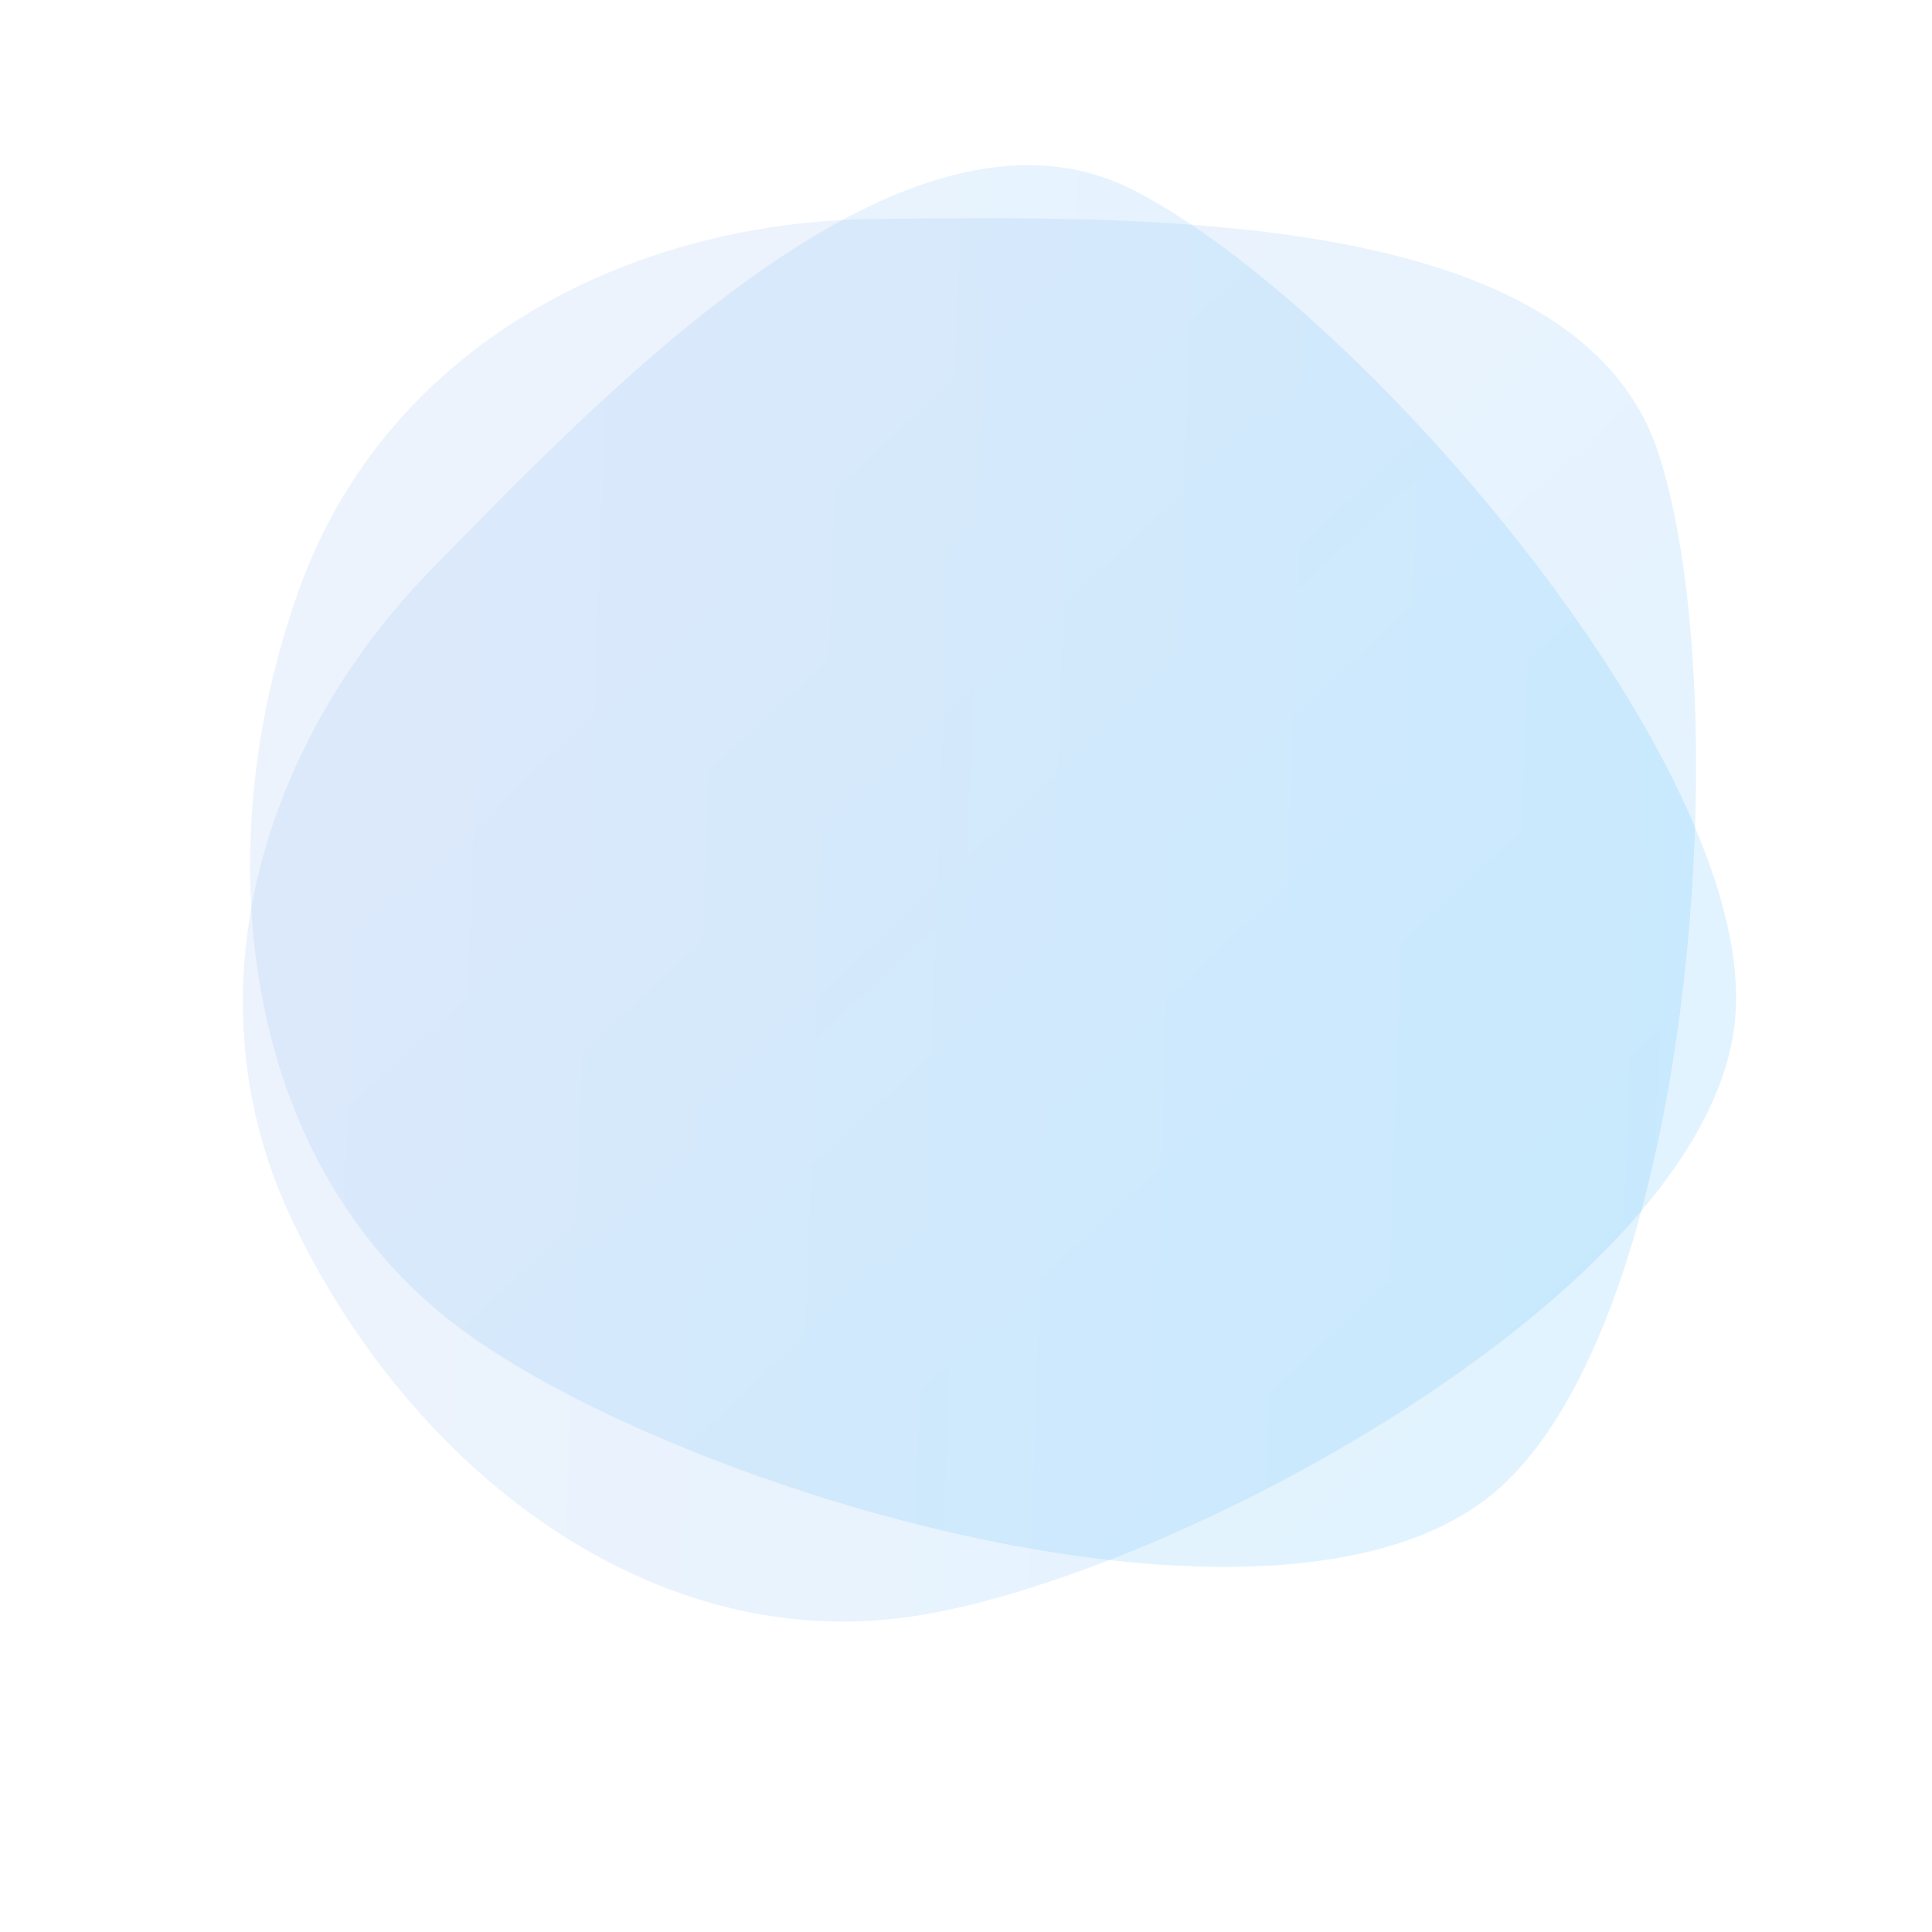 <svg width="159" height="159" fill="none" xmlns="http://www.w3.org/2000/svg"><path fill-rule="evenodd" clip-rule="evenodd" d="M72 18.023c21.385-.204 57.884-1.127 64.506 19.327 6.634 20.488 2.836 73.261-14.344 86.13-17.981 13.469-65.175-.566-83.493-13.566-18.918-13.426-21.917-39.732-13.981-61.61C31.77 28.776 51.335 18.22 72 18.023z" fill="url(#paint0_linear_1708_20)" fill-opacity=".25"/><path fill-rule="evenodd" clip-rule="evenodd" d="M35.618 46.737c14.573-14.854 39.05-40.601 57.68-31.085 18.661 9.533 52.358 48.456 49.392 69.132-3.104 21.638-45.232 44.453-66.78 48.112-22.254 3.779-42.418-12.257-52.01-32.771-8.563-18.31-2.365-39.033 11.718-53.388z" fill="url(#paint1_linear_1708_20)" fill-opacity=".25"/><defs><linearGradient id="paint0_linear_1708_20" x1="-38.919" y1="73.455" x2="71.813" y2="192.167" gradientUnits="userSpaceOnUse"><stop stop-color="#84A3E9" stop-opacity=".5"/><stop offset="1" stop-color="#00A2FF" stop-opacity=".5"/></linearGradient><linearGradient id="paint1_linear_1708_20" x1="-2.56" y1="161.195" x2="155.308" y2="166.686" gradientUnits="userSpaceOnUse"><stop stop-color="#84A3E9" stop-opacity=".5"/><stop offset="1" stop-color="#00A2FF" stop-opacity=".5"/></linearGradient></defs></svg>